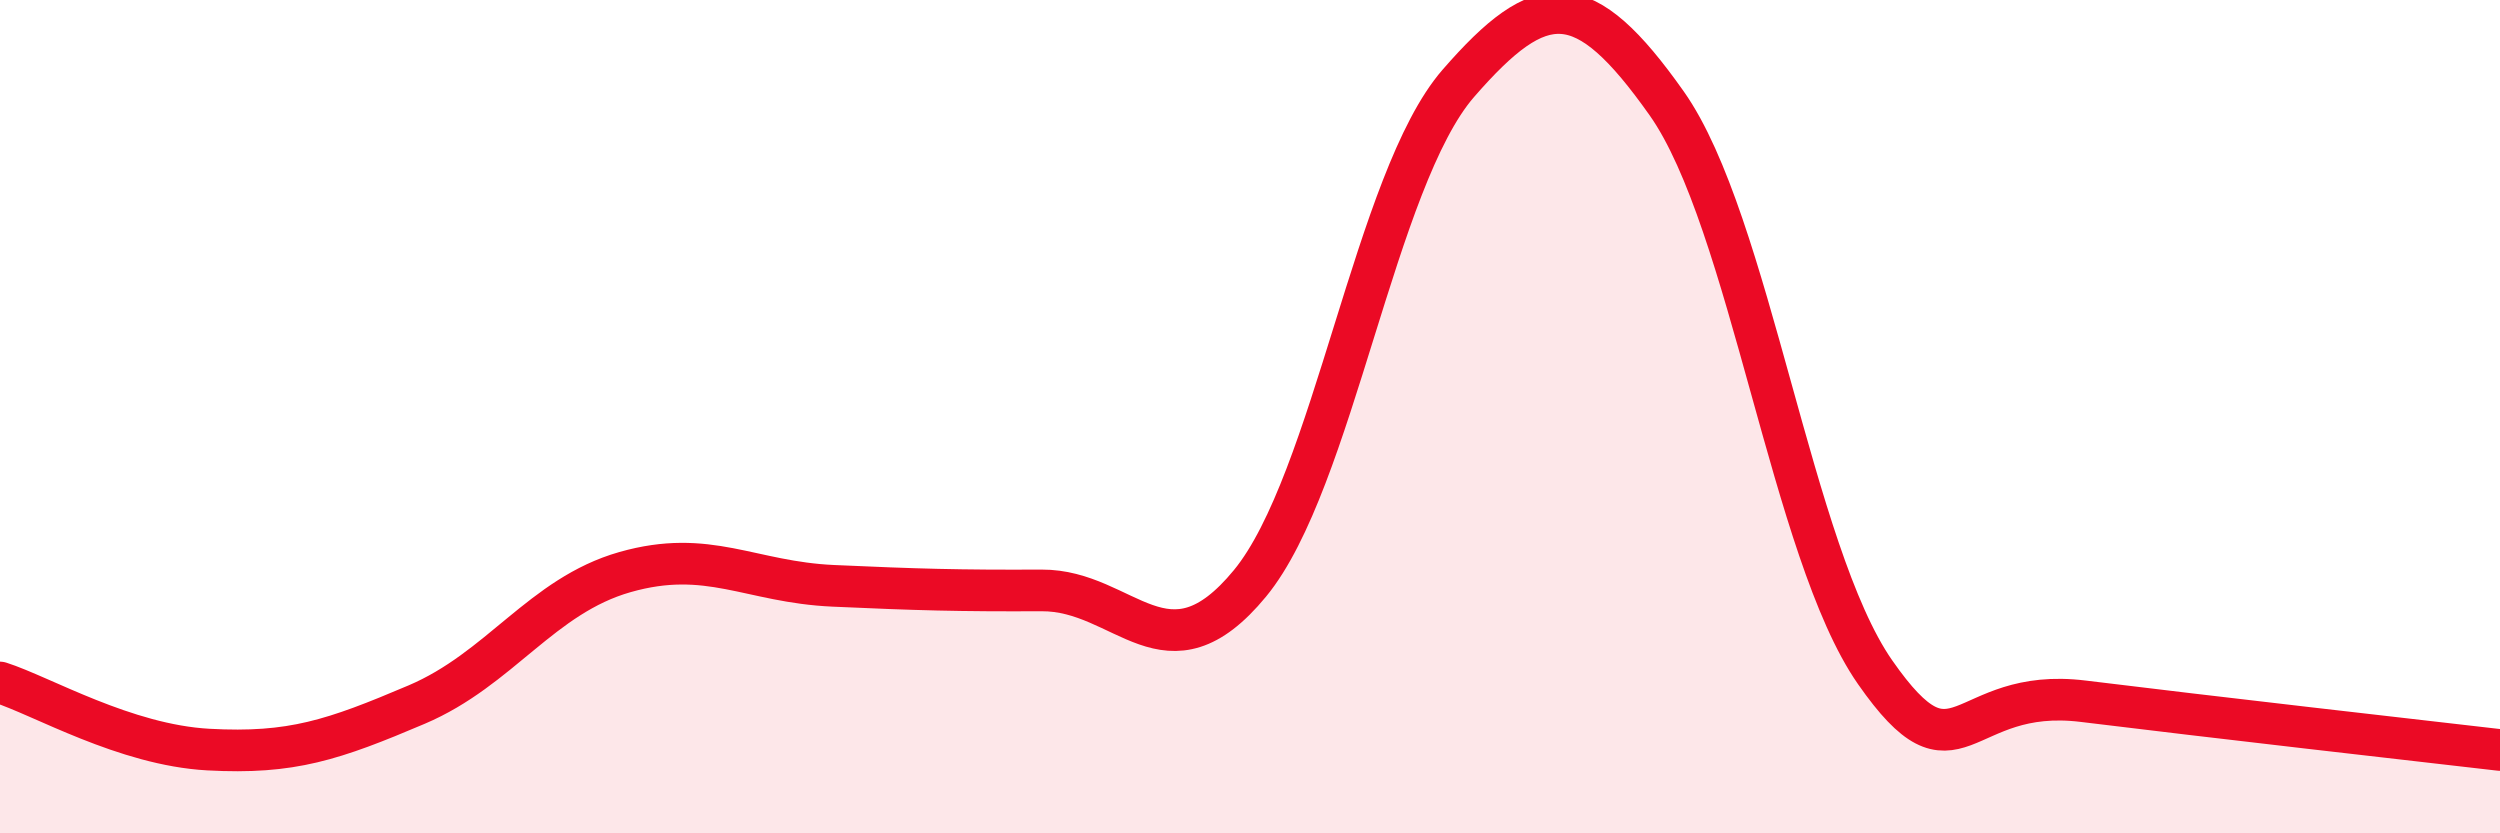 
    <svg width="60" height="20" viewBox="0 0 60 20" xmlns="http://www.w3.org/2000/svg">
      <path
        d="M 0,16.38 C 1,16.7 3,17.88 5,17.99 C 7,18.1 8,17.76 10,16.91 C 12,16.06 13,14.3 15,13.73 C 17,13.16 18,13.97 20,14.06 C 22,14.15 23,14.18 25,14.17 C 27,14.16 28,16.43 30,14 C 32,11.57 33,4.3 35,2 C 37,-0.3 38,-0.35 40,2.48 C 42,5.31 43,13.26 45,16.13 C 47,19 47,16.46 50,16.83 C 53,17.2 58,17.77 60,18L60 20L0 20Z"
        fill="#EB0A25"
        opacity="0.1"
        stroke-linecap="round"
        stroke-linejoin="round"
      />
      <path
        d="M 0,16.38 C 1,16.7 3,17.88 5,17.99 C 7,18.1 8,17.76 10,16.91 C 12,16.06 13,14.3 15,13.73 C 17,13.16 18,13.97 20,14.06 C 22,14.15 23,14.18 25,14.17 C 27,14.16 28,16.43 30,14 C 32,11.57 33,4.3 35,2 C 37,-0.3 38,-0.35 40,2.48 C 42,5.31 43,13.26 45,16.13 C 47,19 47,16.46 50,16.83 C 53,17.2 58,17.77 60,18"
        stroke="#EB0A25"
        stroke-width="1"
        fill="none"
        stroke-linecap="round"
        stroke-linejoin="round"
      />
    </svg>
  